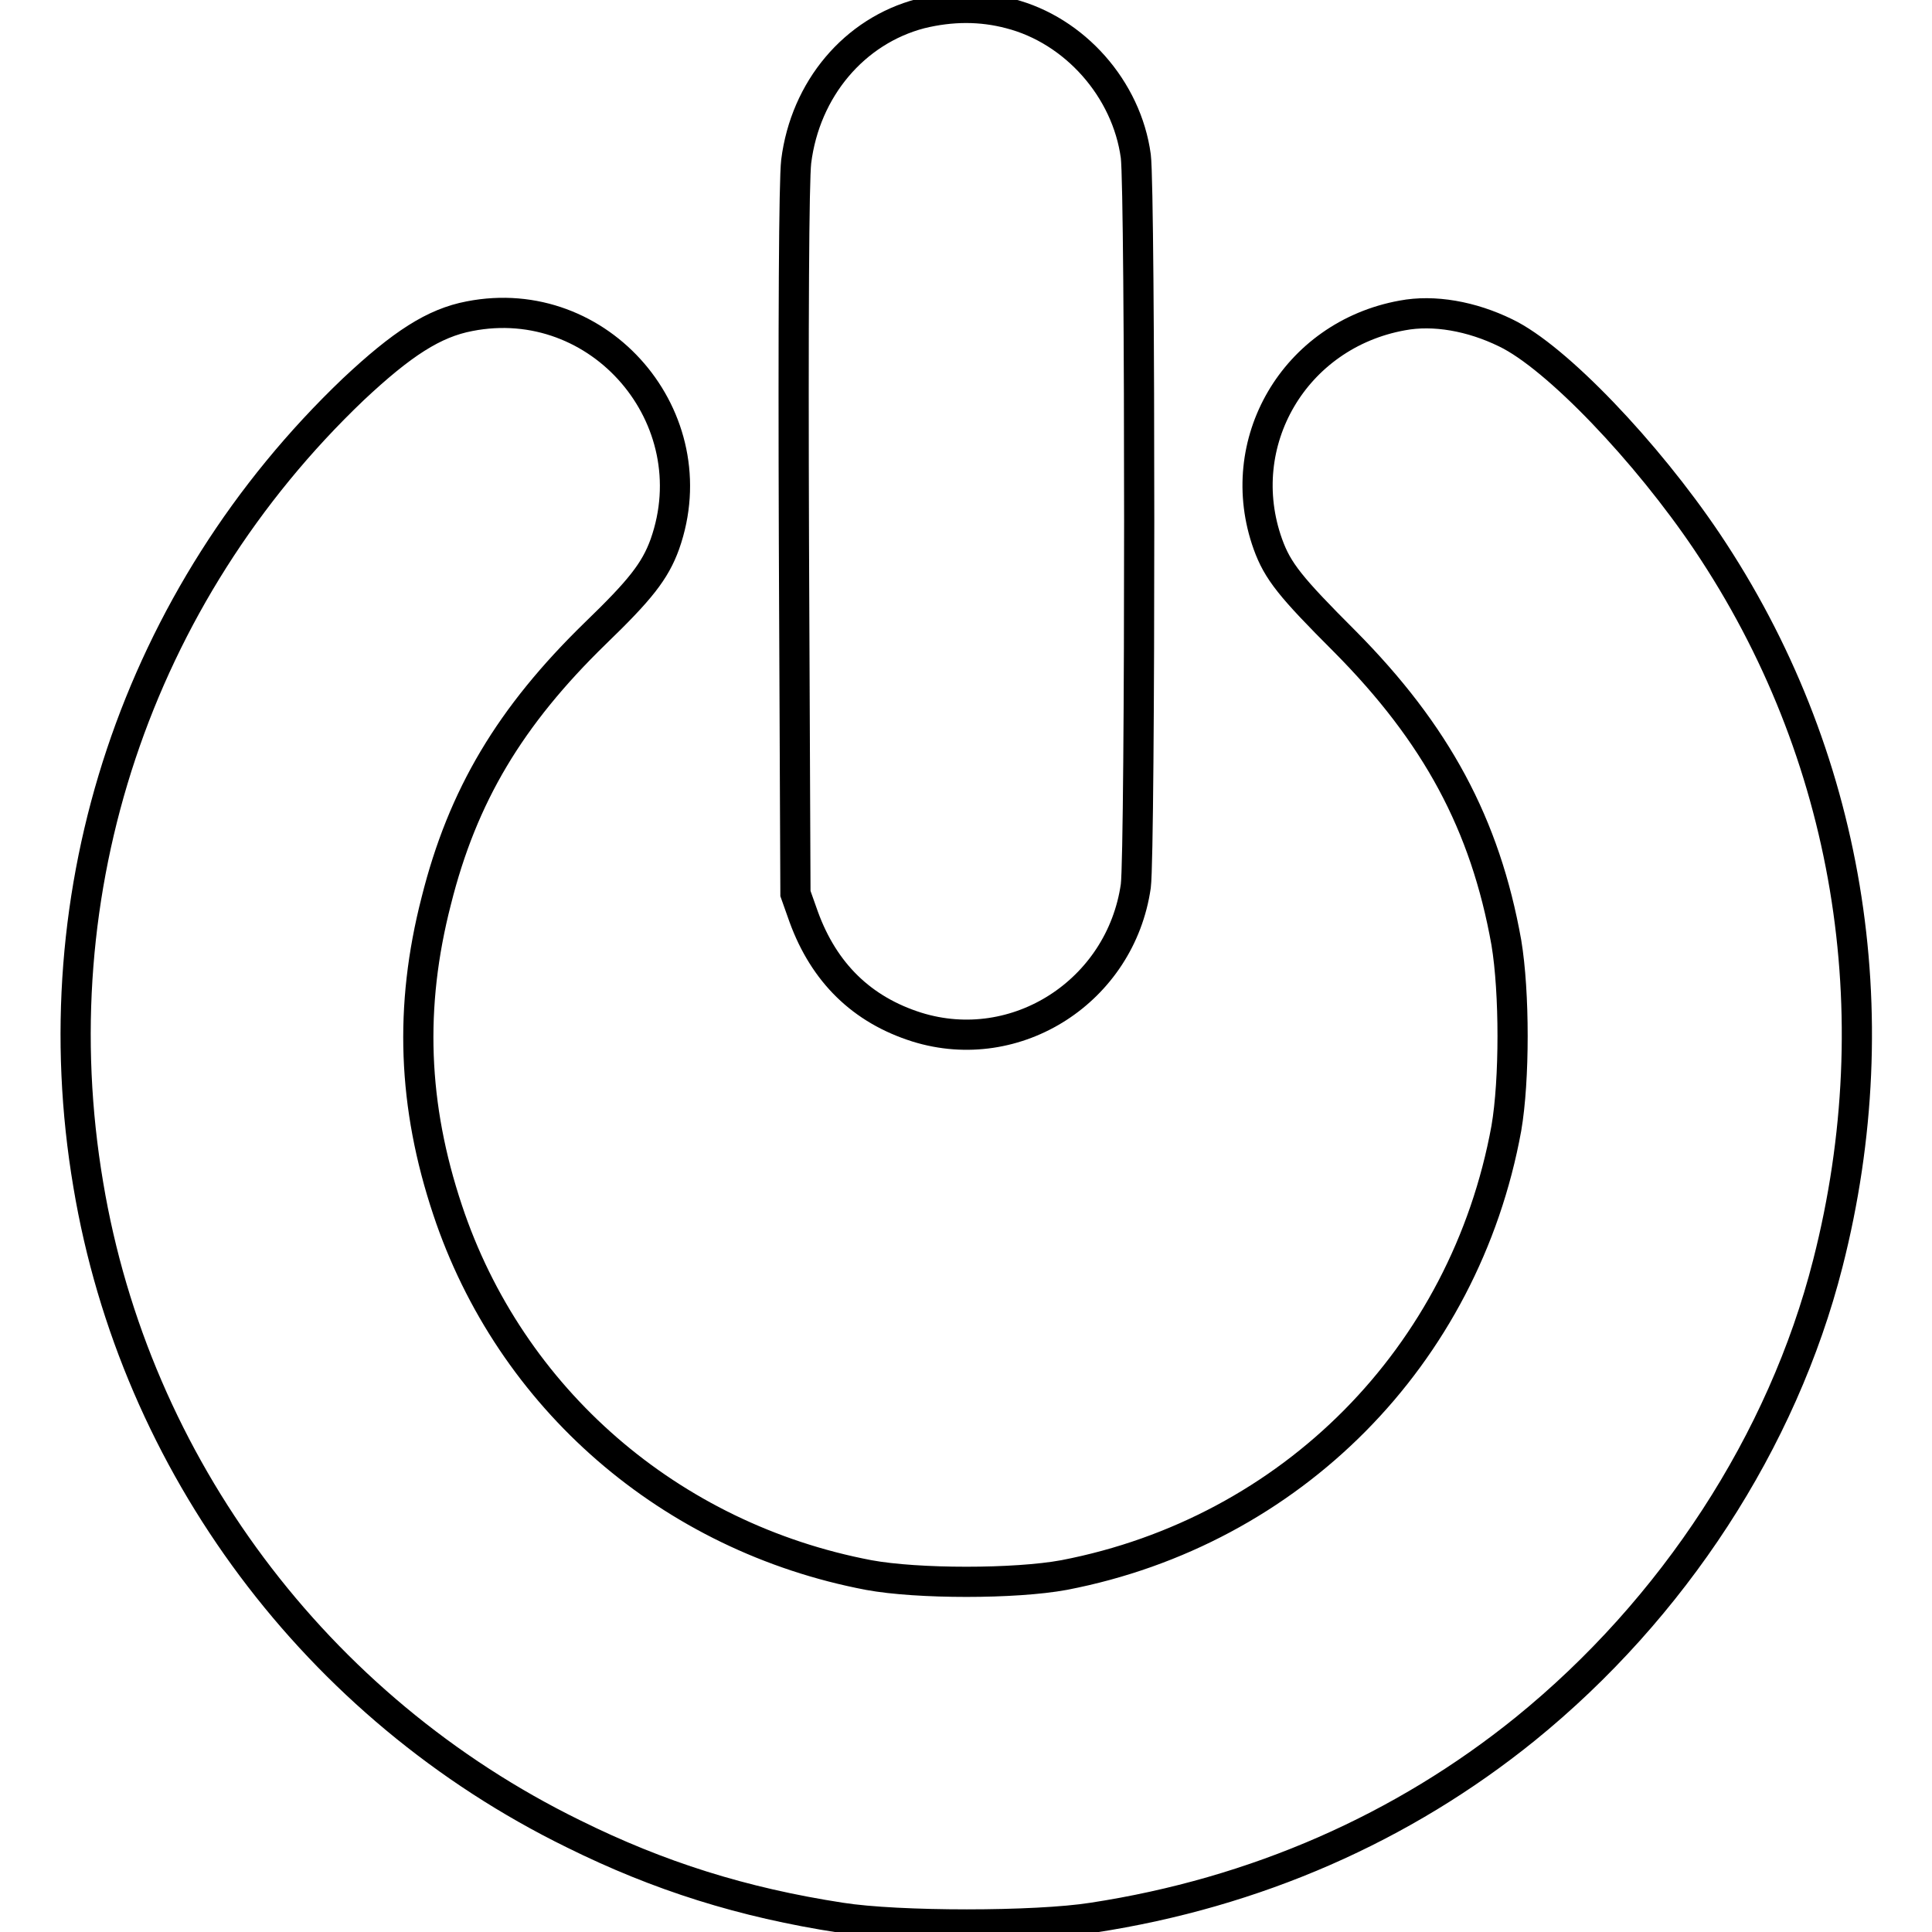 <?xml version="1.0" encoding="utf-8"?>
<!-- Svg Vector Icons : http://www.onlinewebfonts.com/icon -->
<!DOCTYPE svg PUBLIC "-//W3C//DTD SVG 1.1//EN" "http://www.w3.org/Graphics/SVG/1.1/DTD/svg11.dtd">
<svg version="1.1" xmlns="http://www.w3.org/2000/svg" xmlns:xlink="http://www.w3.org/1999/xlink" x="0px" y="0px" viewBox="0 0 256 256" enable-background="new 0 0 256 256" xml:space="preserve">
<g><g><g><path stroke-width="4" fill-opacity="0" stroke="#000000"  d="M122,1.8c-8.8,2.3-15.3,10-16.5,19.6c-0.3,2.6-0.4,21-0.3,50.6l0.2,46.4l1.1,3.1c2.7,7.4,7.7,12.3,15,14.6c13.2,4.1,27-4.8,29-18.7c0.6-4.7,0.6-92,0-96.7c-1.2-8.9-8.1-16.7-16.7-18.9C130,0.8,126.1,0.8,122,1.8z"/><path stroke-width="4" fill-opacity="0" stroke="#000000"  d="M62.2,41.9c-4.7,0.9-8.9,3.6-15.4,9.7C18.2,78.9,5.1,118,11.7,157c6.2,37.1,30.2,69.3,64.3,86c11.3,5.6,22.4,9.1,35.4,11.1c7.6,1.2,25.8,1.2,33.4,0c21.6-3.3,41.1-11.9,57.3-25c19.6-15.9,34.1-38.1,40.1-61.7c8.5-33.3,2.8-67.6-16-95.6c-8-11.9-20-24.5-26.7-27.7c-4.5-2.2-9.5-3.1-13.7-2.3c-14.3,2.6-22.6,16.9-17.8,30.3c1.3,3.6,3,5.7,10.2,12.9c12.1,12.2,18.6,24.2,21.4,39.9c1.1,6.6,1.1,18.2,0,24.6c-5.5,30.2-28.5,53.4-58.6,59.2c-6.5,1.2-19.4,1.2-25.9,0c-26.3-5-47.5-23.4-55.8-48.4c-4.6-13.8-5.1-26.9-1.5-40.9c3.5-14,9.8-24.5,21.1-35.5c5.9-5.7,7.9-8.2,9.2-11.8C94,55.4,79.5,38.5,62.2,41.9z"/></g></g></g>
</svg>